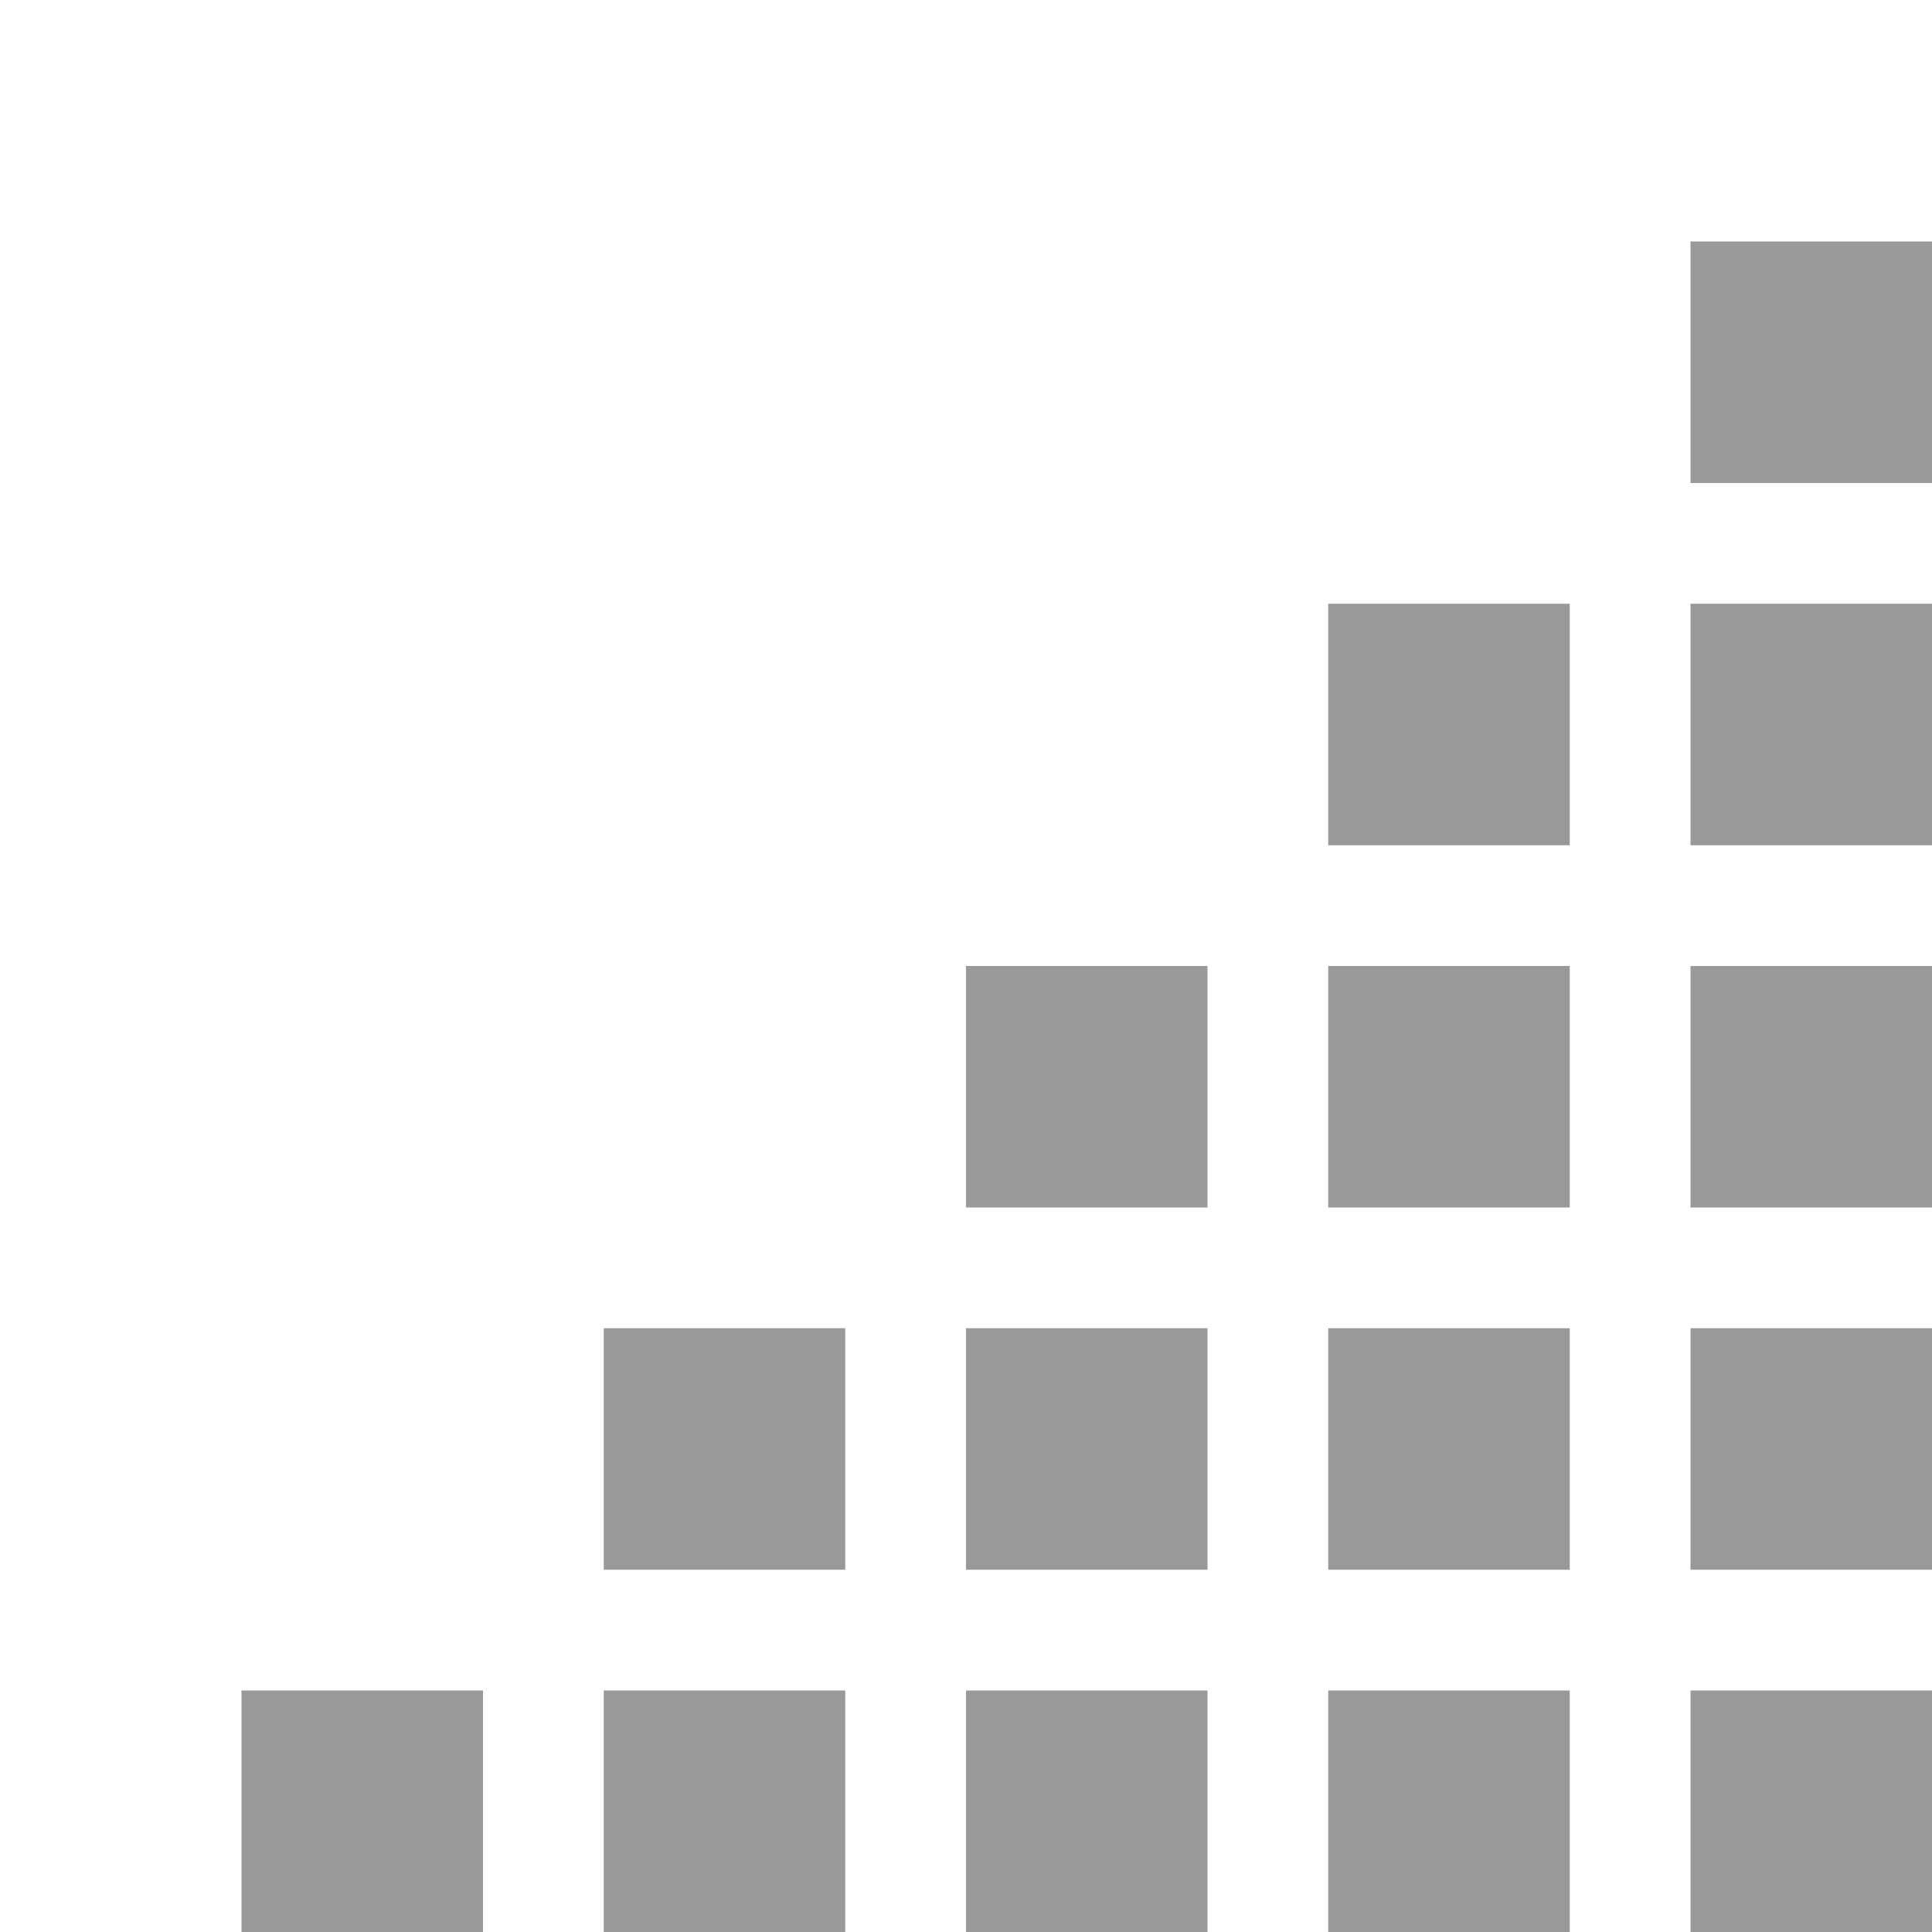 <!DOCTYPE svg PUBLIC "-//W3C//DTD SVG 1.1//EN" "http://www.w3.org/Graphics/SVG/1.1/DTD/svg11.dtd"><svg xmlns="http://www.w3.org/2000/svg" width="16" height="16" viewBox="-2 -2 16 16" preserveAspectRatio="xMinYMid meet" overflow="visible"><path d="M0 12h2v2H0v-2zm3-3h2v2H3V9zm0 3h2v2H3v-2zm3-6h2v2H6V6zm0 3h2v2H6V9zm0 3h2v2H6v-2zm3-9h2v2H9V3zm0 3h2v2H9V6zm0 3h2v2H9V9zm0 3h2v2H9v-2zm3-12h2v2h-2V0zm0 3h2v2h-2V3zm0 3h2v2h-2V6zm0 3h2v2h-2V9zm0 3h2v2h-2v-2z" fill="#999"/></svg>
